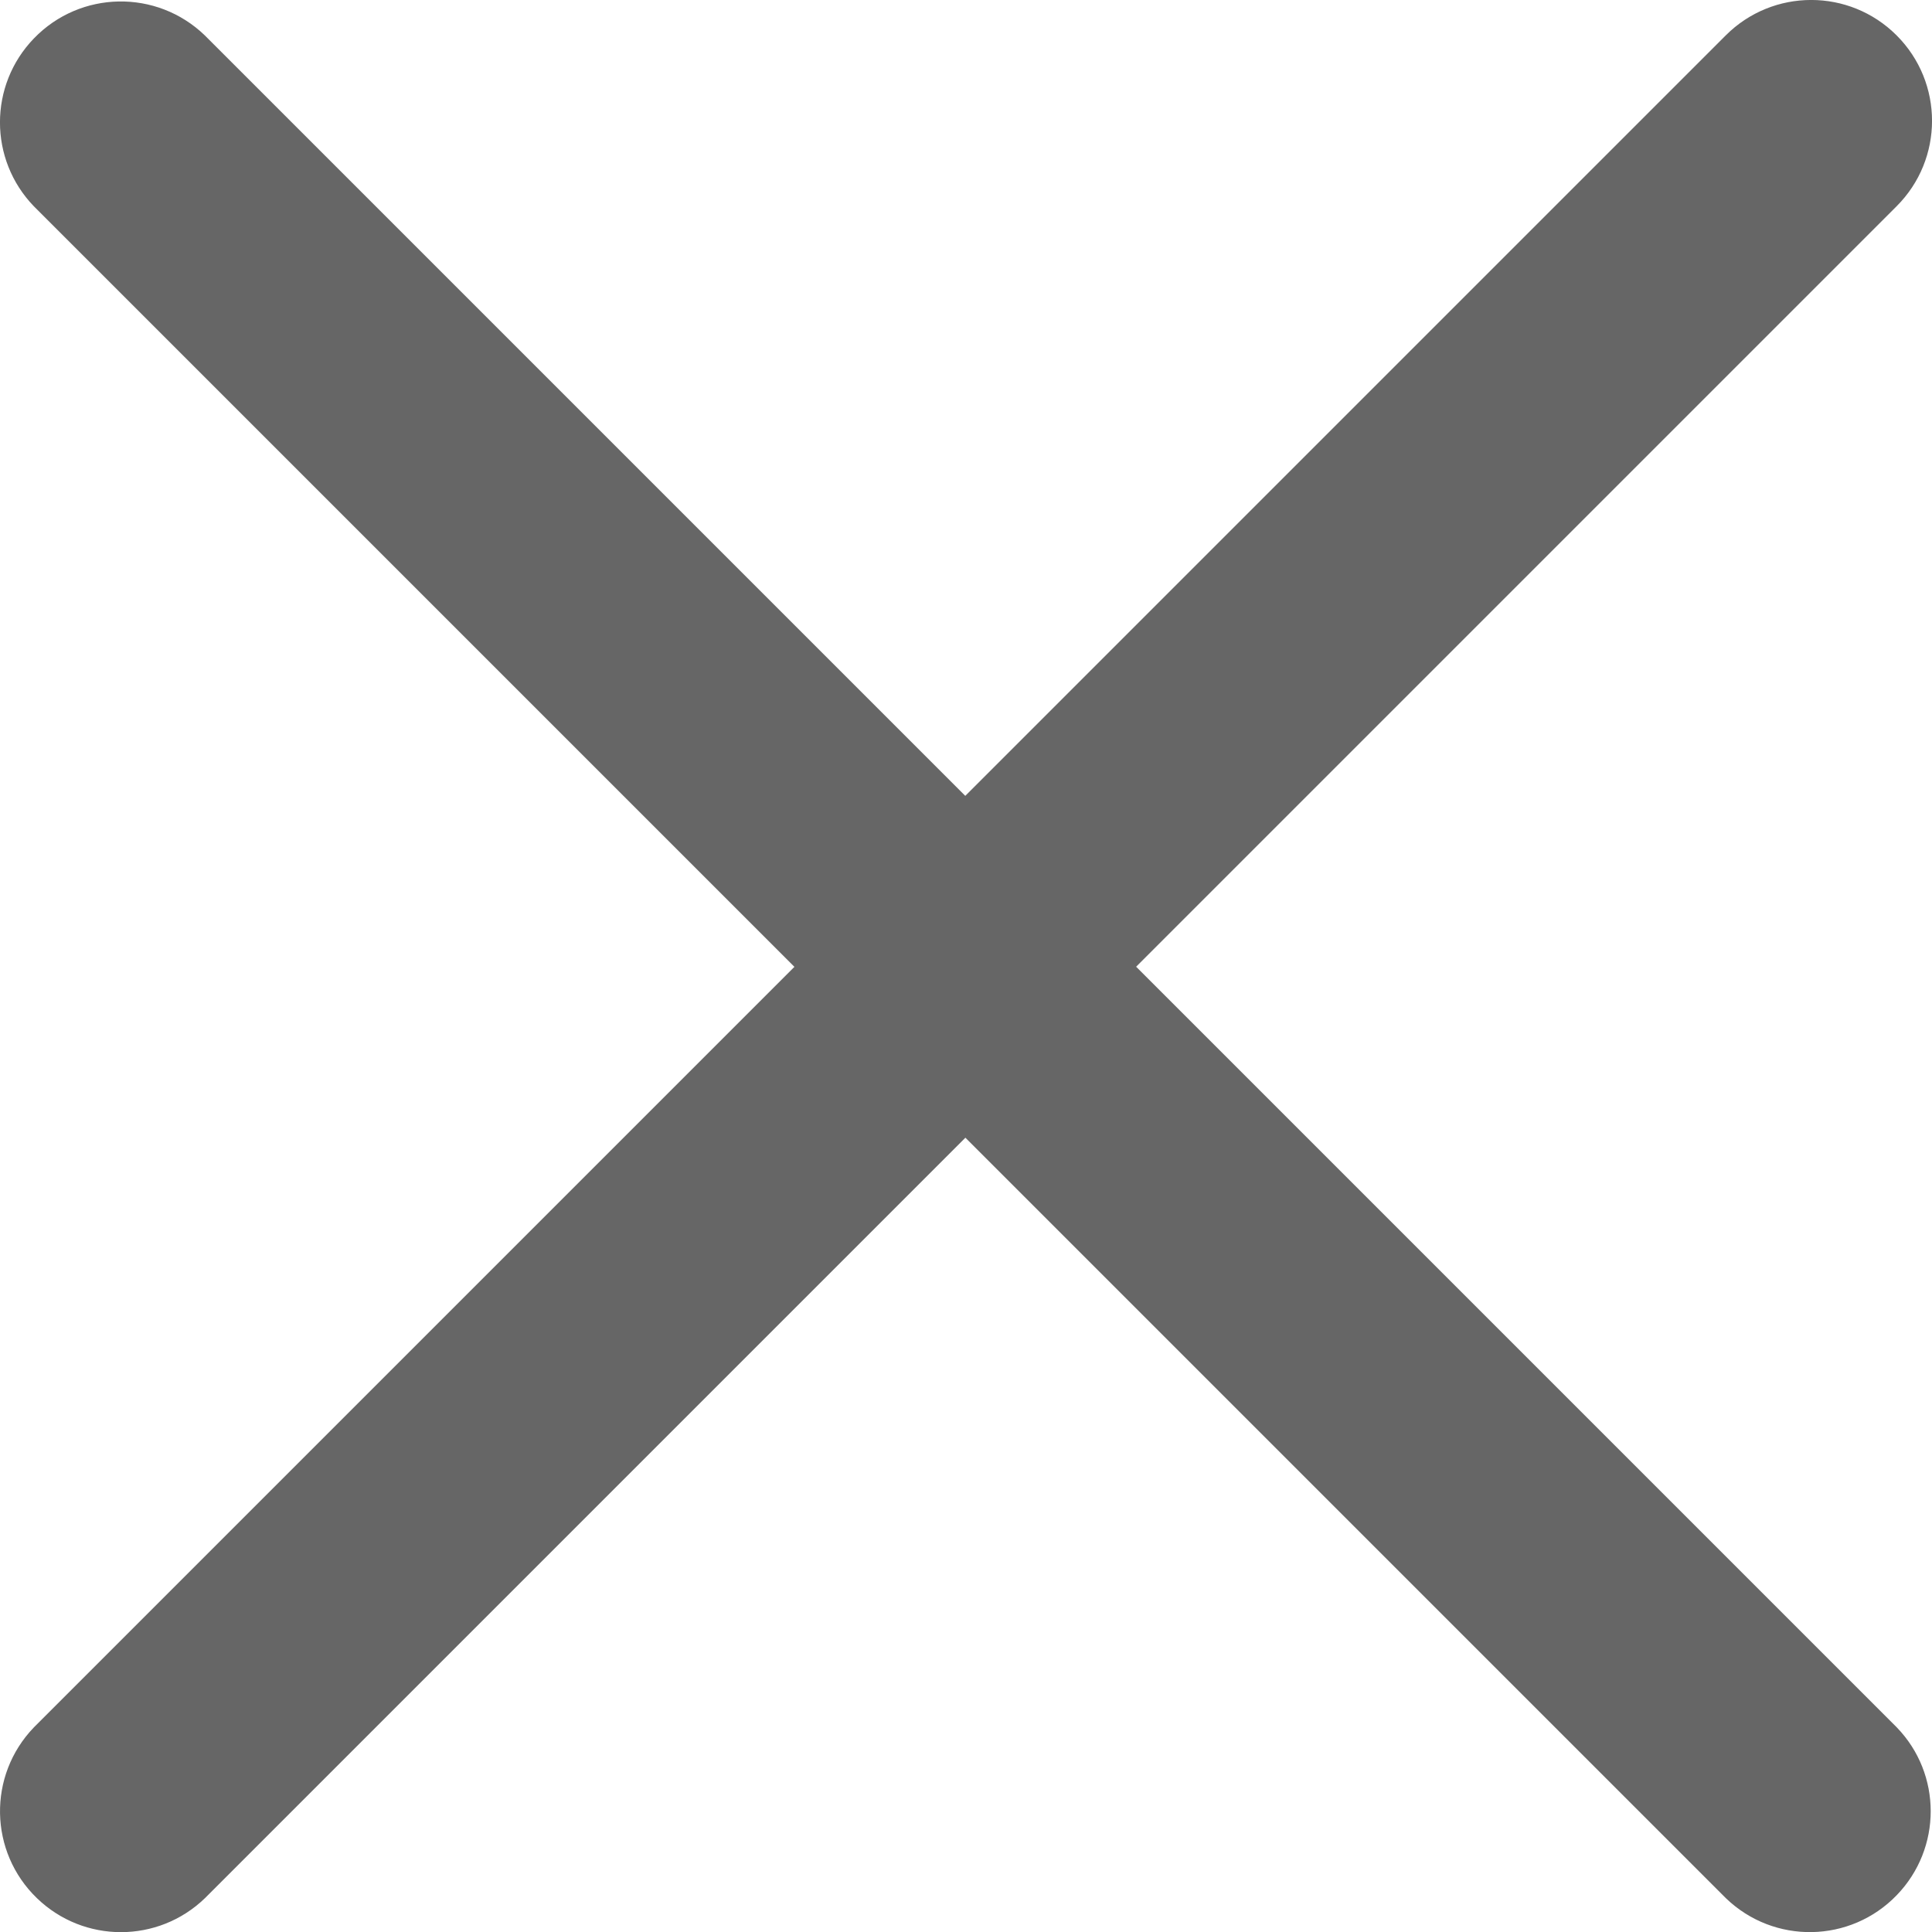 <svg xml:space="preserve" data-sanitized-enable-background="new 0 0 16 16" viewBox="0 0 16 16" y="0px" x="0px" xmlns:xlink="http://www.w3.org/1999/xlink" xmlns="http://www.w3.org/2000/svg" id="Layer_1" version="1.1">
<path fill="#666" d="M15.707,0.293c-0.391-0.391-1.024-0.391-1.415,0L7.994,6.591L1.696,0.293C1.298-0.091,0.665-0.08,0.281,0.318
	c-0.375,0.388-0.375,1.003,0,1.391l6.298,6.298l-6.298,6.298c-0.384,0.398-0.373,1.031,0.025,1.415c0.388,0.375,1.003,0.375,1.391,0
	l6.298-6.298l6.298,6.298c0.398,0.384,1.031,0.373,1.415-0.025c0.375-0.388,0.375-1.003,0-1.39L9.409,8.006l6.298-6.298
	C16.098,1.317,16.098,0.684,15.707,0.293z"></path>
<path d="M0,0h16v16H0V0z" fill="none"></path>
</svg>

